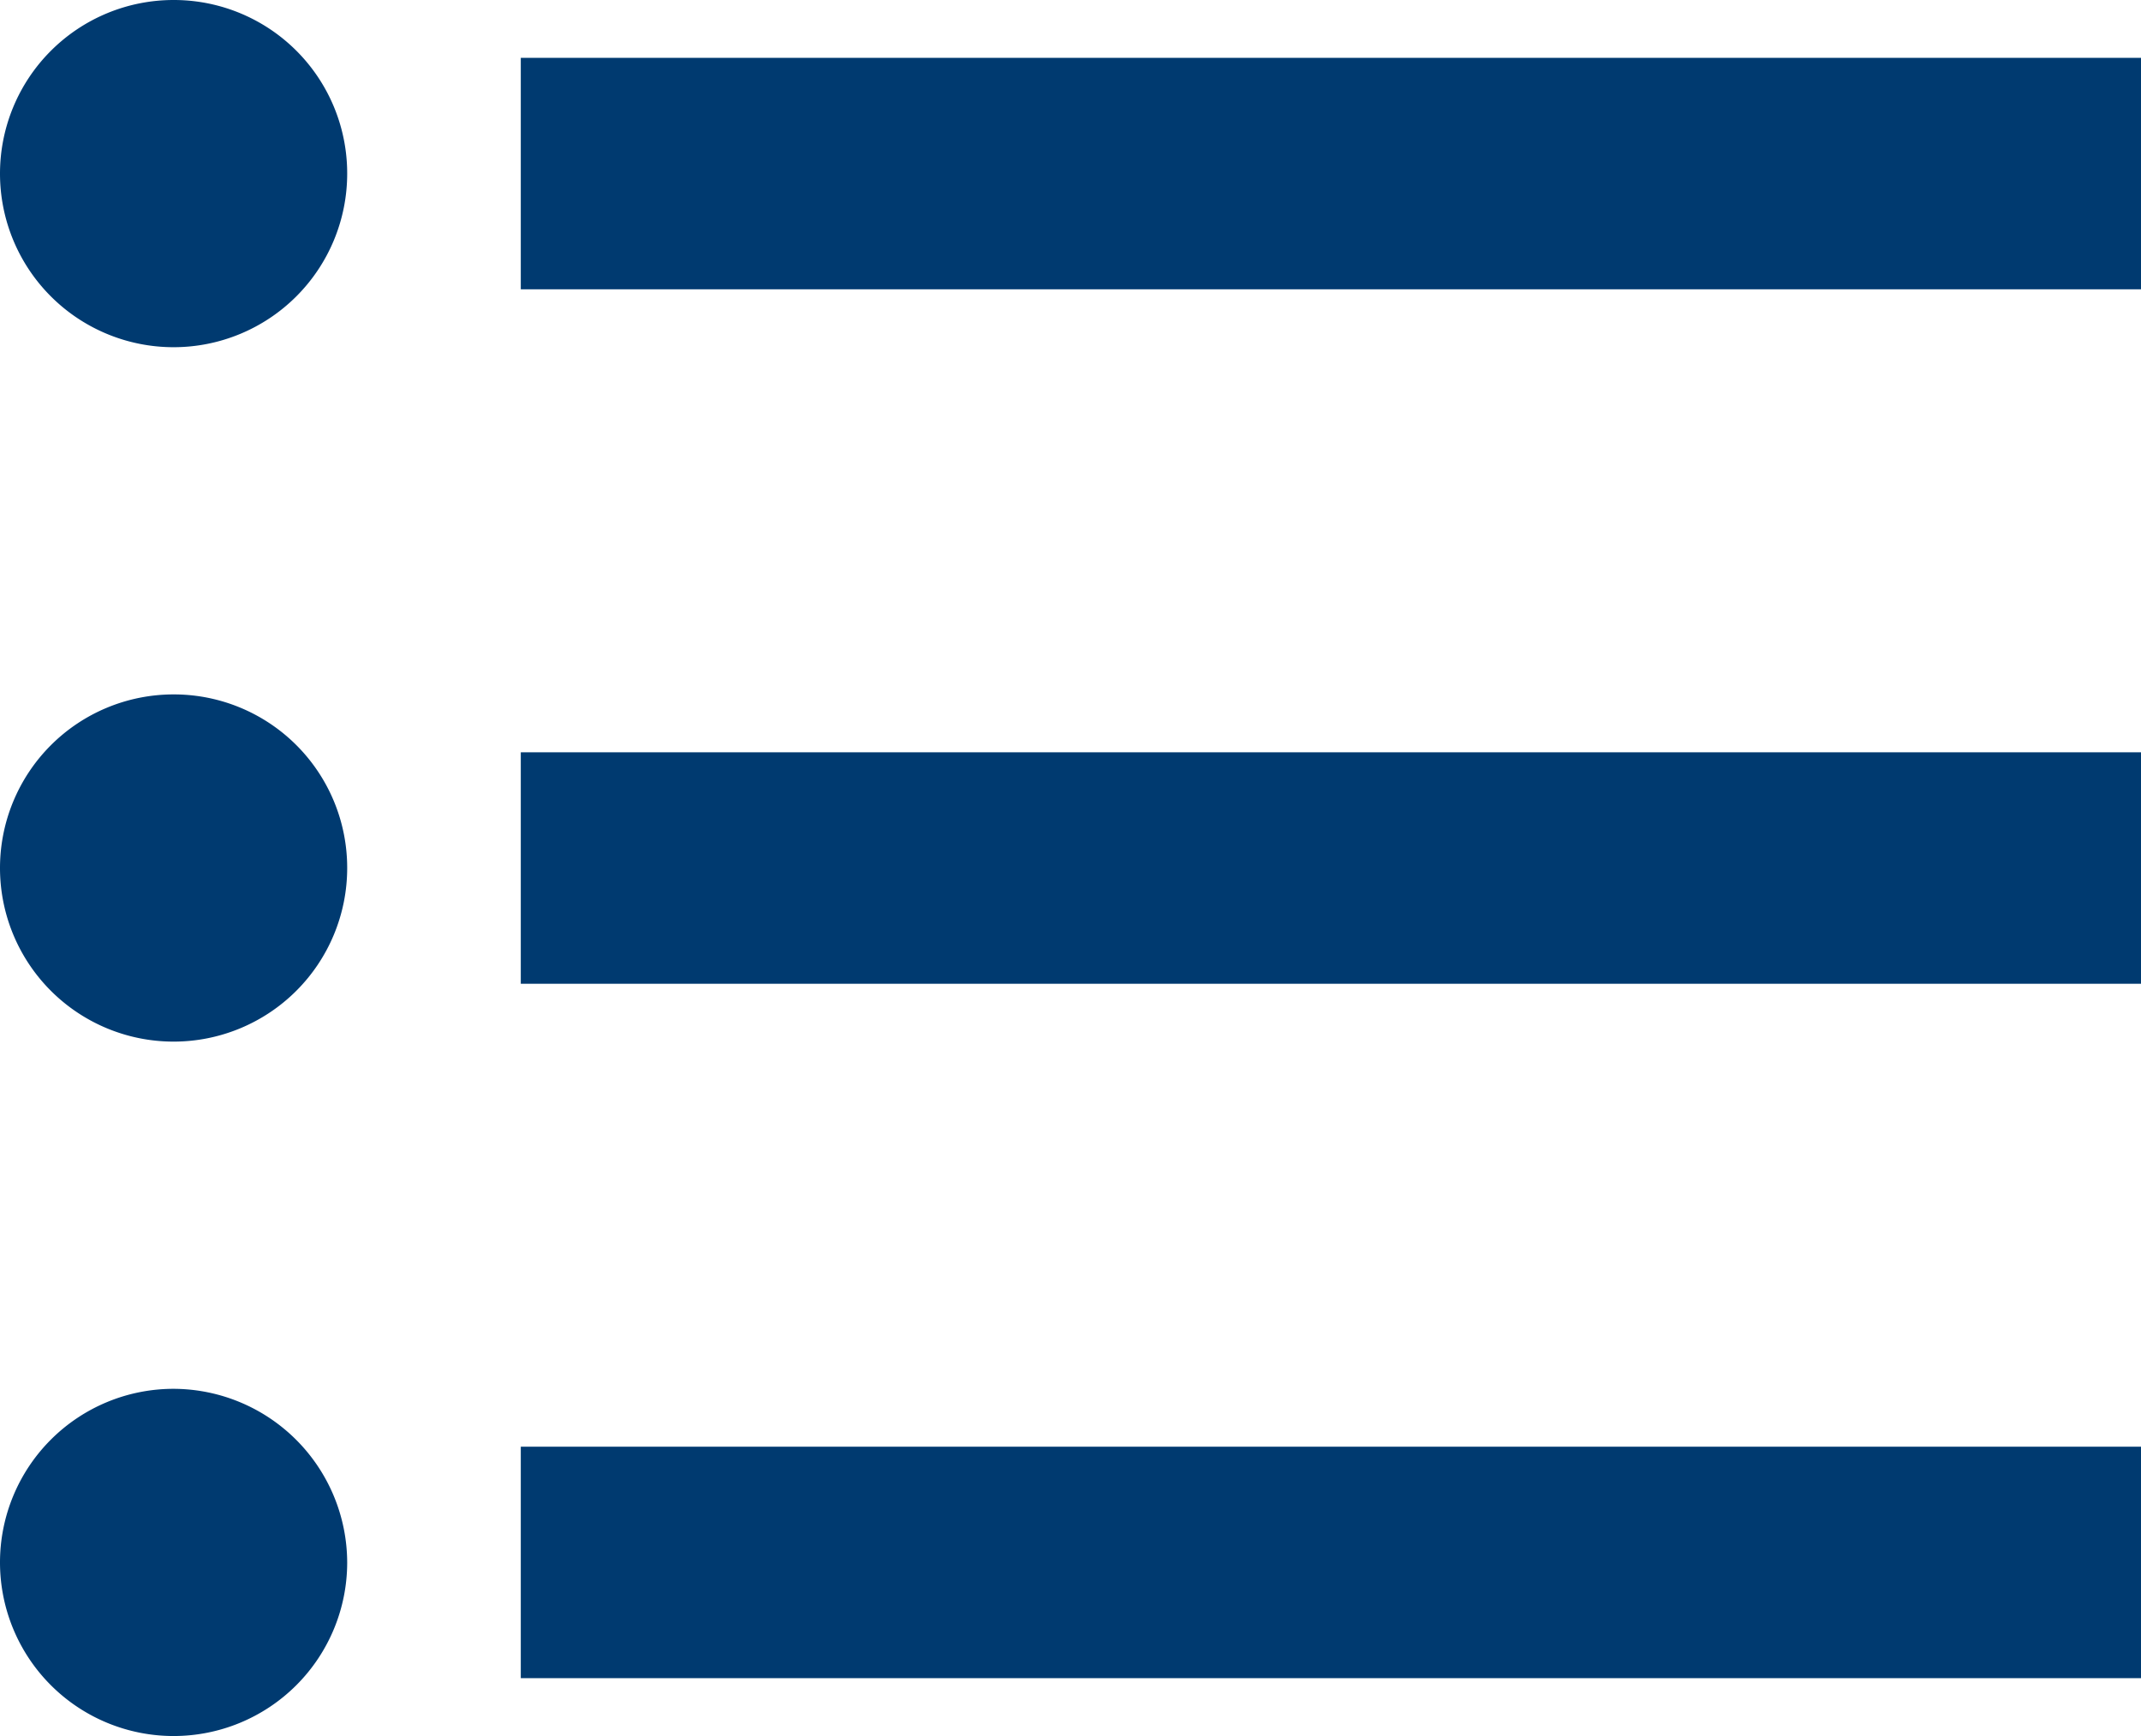 <svg xmlns="http://www.w3.org/2000/svg" width="27.75" height="22.5" viewBox="0 0 27.75 22.5">
  <path id="Icon_material-format-list-bulleted" data-name="Icon material-format-list-bulleted" d="M6,15.75A2.25,2.25,0,1,0,8.25,18,2.247,2.247,0,0,0,6,15.75Zm0-9A2.25,2.25,0,1,0,8.25,9,2.247,2.247,0,0,0,6,6.75Zm0,18A2.25,2.25,0,1,0,8.25,27,2.257,2.257,0,0,0,6,24.75Zm4.5,3.75h21v-3h-21Zm0-9h21v-3h-21Zm0-12v3h21v-3Z" transform="translate(-3.75 -6.75)" fill="#003a70"/>
</svg>
